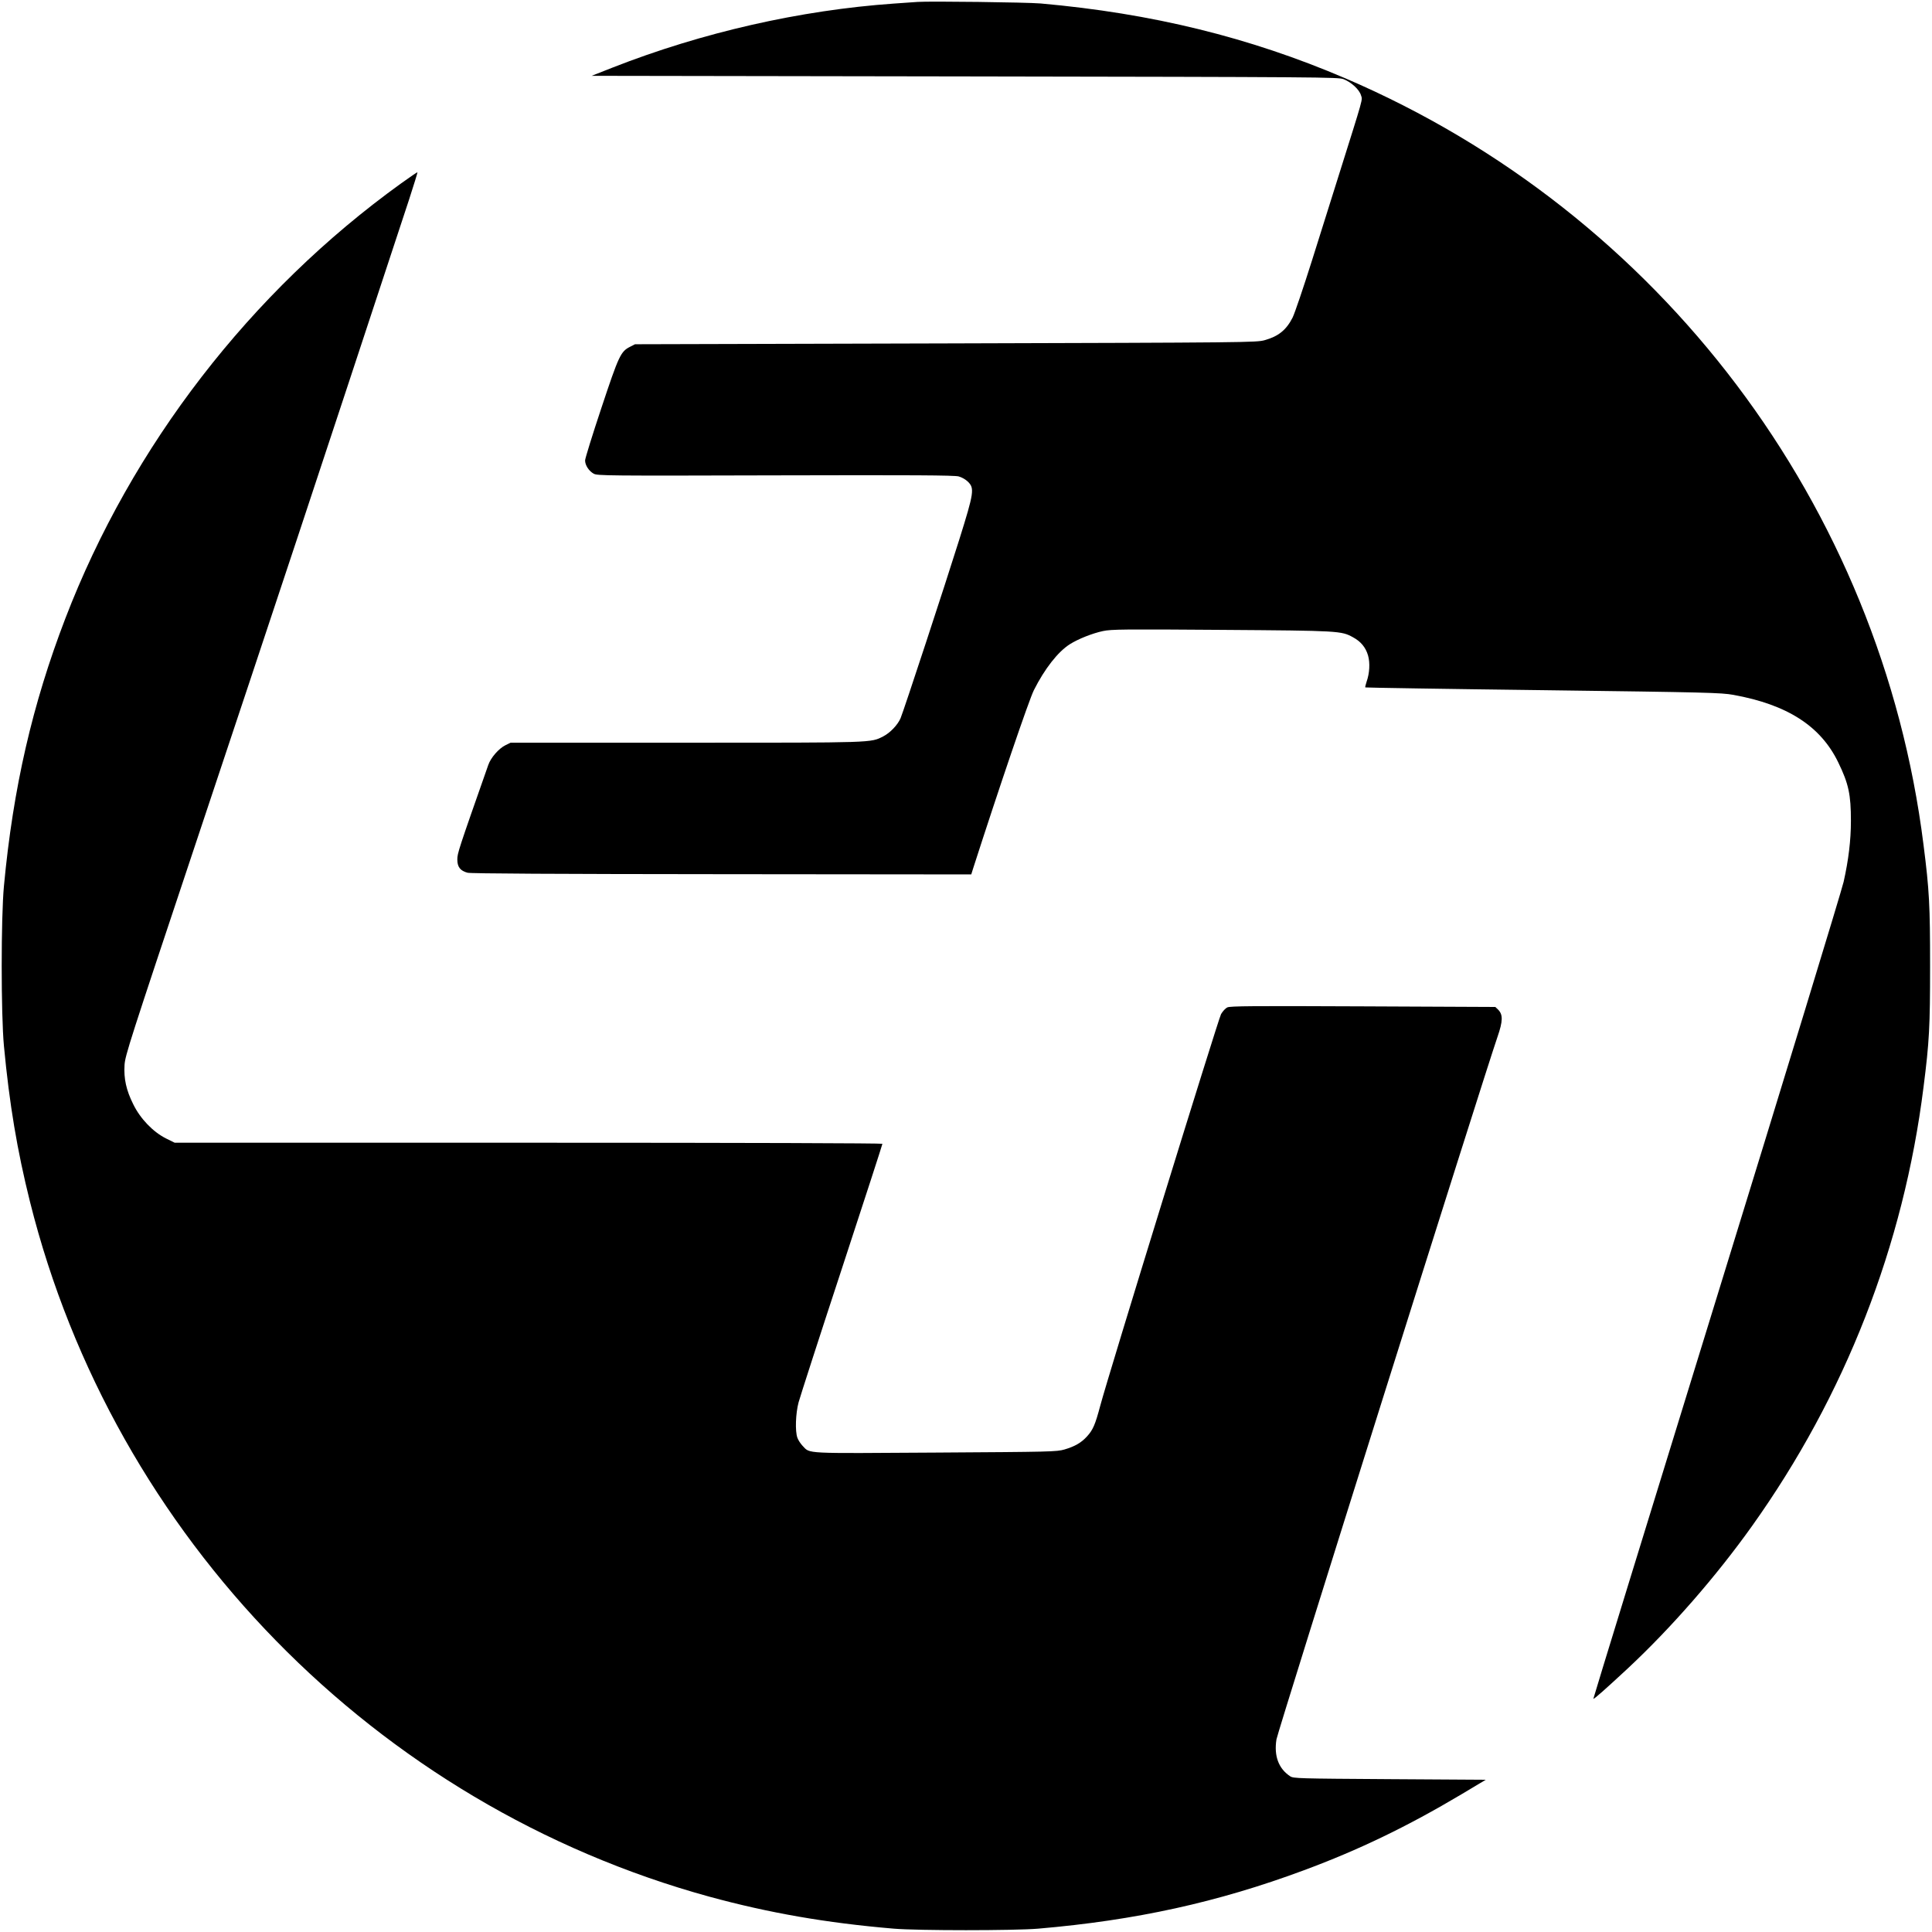 <?xml version="1.0" standalone="no"?>
<!DOCTYPE svg PUBLIC "-//W3C//DTD SVG 20010904//EN"
 "http://www.w3.org/TR/2001/REC-SVG-20010904/DTD/svg10.dtd">
<svg version="1.0" xmlns="http://www.w3.org/2000/svg"
 width="1618pt" height="1618pt" viewBox="0 0 1618 1618"
 preserveAspectRatio="xMidYMid meet">
<g transform="translate(0,1618) scale(0.1,-0.1)"
fill="#000000" stroke="none">
<path d="M7685 16164 c-27 -2 -117 -8 -200 -14 -782 -55 -1603 -241 -2355
-536 l-175 -69 3125 -5 c2995 -5 3127 -6 3172 -23 66 -26 132 -87 146 -135 13
-44 28 11 -193 -692 -47 -151 -145 -462 -217 -690 -72 -228 -145 -444 -163
-480 -53 -104 -119 -157 -234 -189 -69 -19 -135 -20 -2672 -27 l-2601 -7 -41
-21 c-79 -40 -94 -72 -241 -514 -75 -225 -136 -422 -136 -438 0 -40 32 -89 72
-111 31 -17 103 -18 1523 -14 1148 3 1500 1 1534 -9 26 -7 59 -26 78 -45 55
-55 50 -90 -73 -483 -116 -371 -465 -1433 -492 -1497 -24 -56 -87 -122 -145
-152 -108 -54 -63 -53 -1651 -53 l-1470 0 -43 -21 c-55 -27 -123 -104 -144
-166 -250 -712 -259 -739 -259 -791 0 -63 25 -95 86 -111 26 -7 746 -11 2129
-12 l2089 -2 17 54 c213 662 467 1410 508 1490 89 177 201 321 301 384 69 44
191 92 277 110 70 15 172 16 993 10 989 -7 1003 -8 1101 -62 65 -35 106 -84
126 -152 18 -63 13 -150 -12 -220 -8 -24 -13 -46 -11 -48 2 -2 671 -13 1487
-23 1388 -18 1491 -21 1594 -39 454 -82 733 -262 880 -566 87 -179 106 -269
106 -490 0 -162 -20 -327 -61 -510 -16 -71 -495 -1640 -1064 -3485 -569 -1845
-1034 -3356 -1032 -3357 5 -5 107 86 288 254 365 341 741 772 1041 1193 780
1094 1270 2349 1436 3675 49 384 55 508 55 1015 0 507 -6 631 -55 1015 -356
2841 -2204 5290 -4844 6420 -802 343 -1617 543 -2550 626 -117 10 -930 20
-1030 13z"/>
<path d="M3359 14644 c-1260 -907 -2257 -2199 -2812 -3644 -276 -719 -437
-1418 -514 -2240 -25 -265 -25 -1075 0 -1340 46 -489 111 -875 218 -1304 703
-2810 2894 -5052 5689 -5820 499 -136 977 -220 1545 -268 201 -17 1009 -17
1210 0 816 70 1501 220 2225 489 461 171 867 367 1319 636 l204 122 -804 5
c-768 5 -806 6 -834 24 -97 64 -137 170 -115 309 9 62 1737 5553 1851 5883 46
133 47 187 5 229 l-23 22 -1109 5 c-918 4 -1114 3 -1136 -9 -15 -7 -38 -32
-52 -56 -23 -41 -943 -3021 -1012 -3281 -42 -158 -61 -201 -110 -255 -48 -53
-101 -84 -189 -110 -67 -19 -108 -20 -1080 -26 -1115 -7 -1048 -11 -1113 56
-17 18 -37 48 -44 68 -20 55 -15 203 10 297 12 44 174 547 362 1118 187 570
340 1041 340 1047 0 5 -1116 9 -2964 9 l-2963 0 -73 36 c-109 55 -215 165
-274 286 -59 118 -80 214 -73 329 5 80 42 194 581 1810 715 2144 1014 3045
1802 5438 40 124 72 226 70 228 -2 2 -63 -40 -137 -93z"/>
</g>
</svg>
